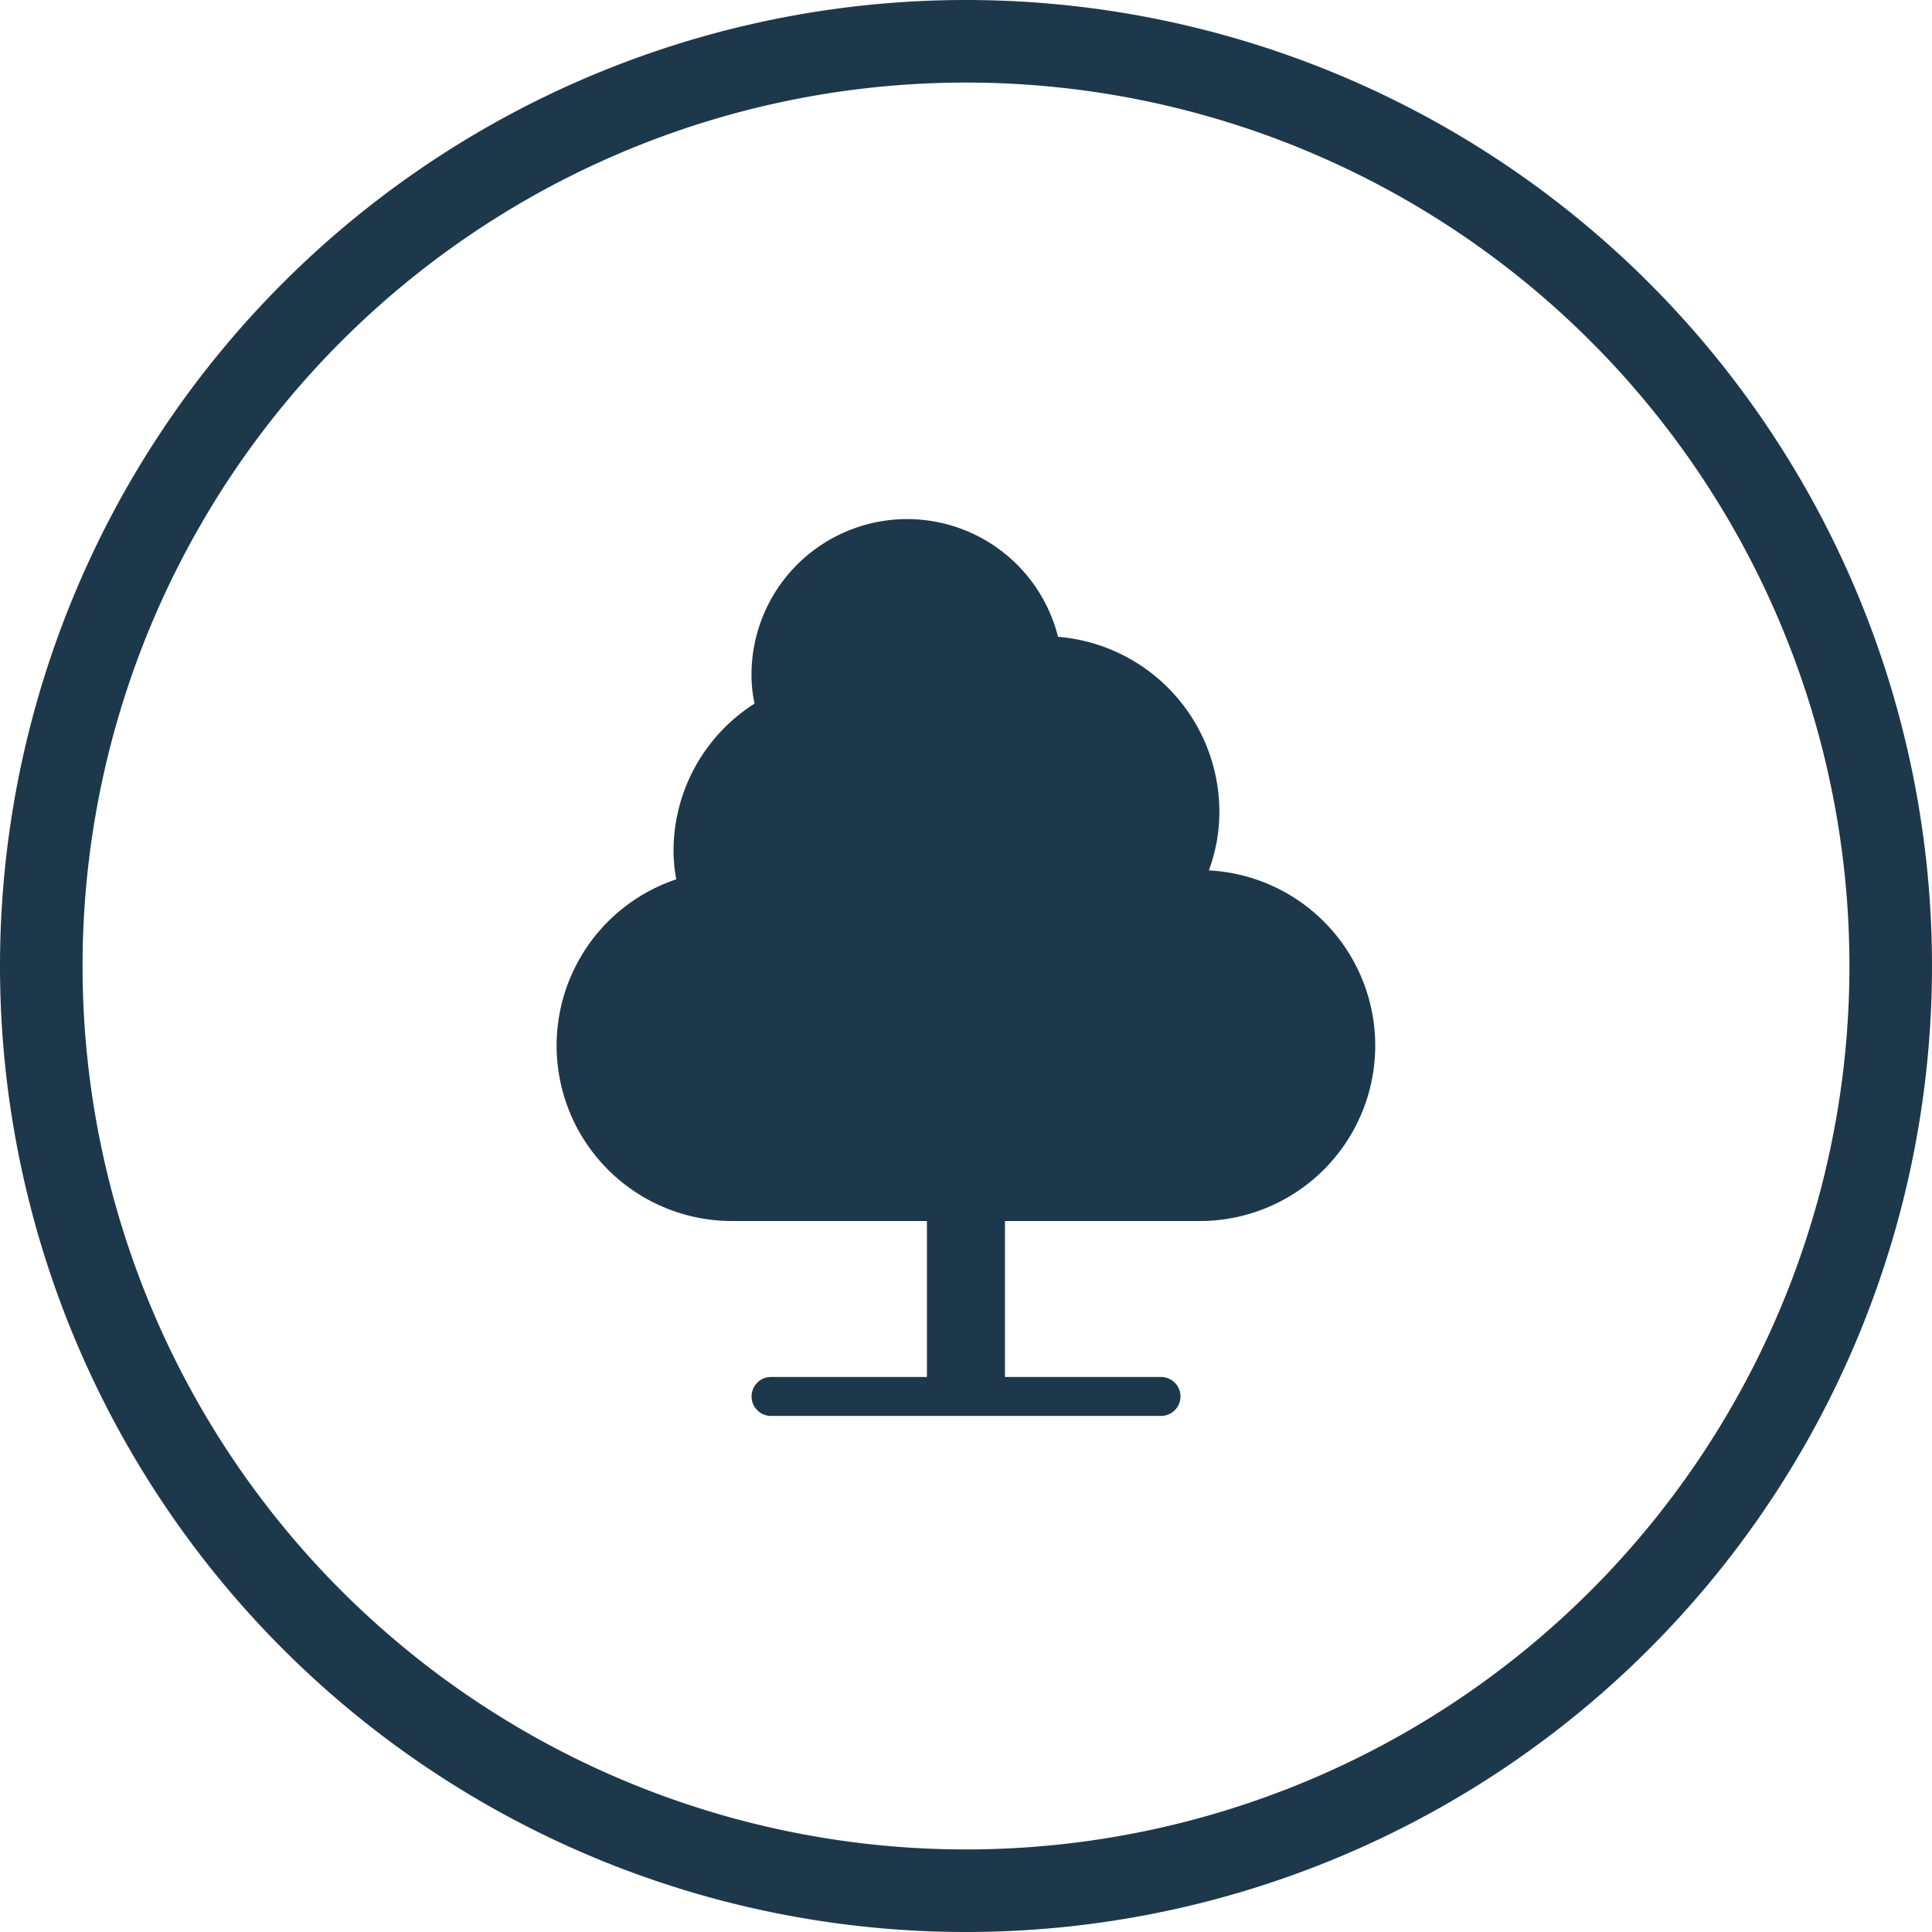 <svg xmlns="http://www.w3.org/2000/svg" width="58.5" height="58.5" viewBox="0 0 58.5 58.5">
  <g id="Group_5320" data-name="Group 5320" transform="translate(-998.095 -917.29)">
    <g id="Group_229" data-name="Group 229" transform="translate(999.345 918.54)">
      <path id="Path_228" data-name="Path 228" d="M18.075,36.15a28,28,0,1,0-28-28A28,28,0,0,0,18.075,36.15Z" transform="translate(9.925 19.85)" fill="none" stroke="#1e384b" stroke-width="2.5"/>
    </g>
    <g id="tree-02" transform="translate(1014.95 933.014)">
      <path id="Path_4135" data-name="Path 4135" d="M22.749,11.631a5.113,5.113,0,0,0,.318-1.778,5.319,5.319,0,0,0-4.885-5.295A4.712,4.712,0,0,0,8.9,5.722a4.2,4.2,0,0,0,.092.86,5.281,5.281,0,0,0-2.453,4.452,4.666,4.666,0,0,0,.084.867A5.311,5.311,0,0,0,8.312,22.248h5.9V26.97H9.492a.59.59,0,0,0,0,1.18H21.3a.59.59,0,0,0,0-1.18H16.575V22.248h5.9a5.312,5.312,0,0,0,.272-10.617Z" transform="translate(-3 -1)" fill="#1e384b"/>
    </g>
  </g>
</svg>

